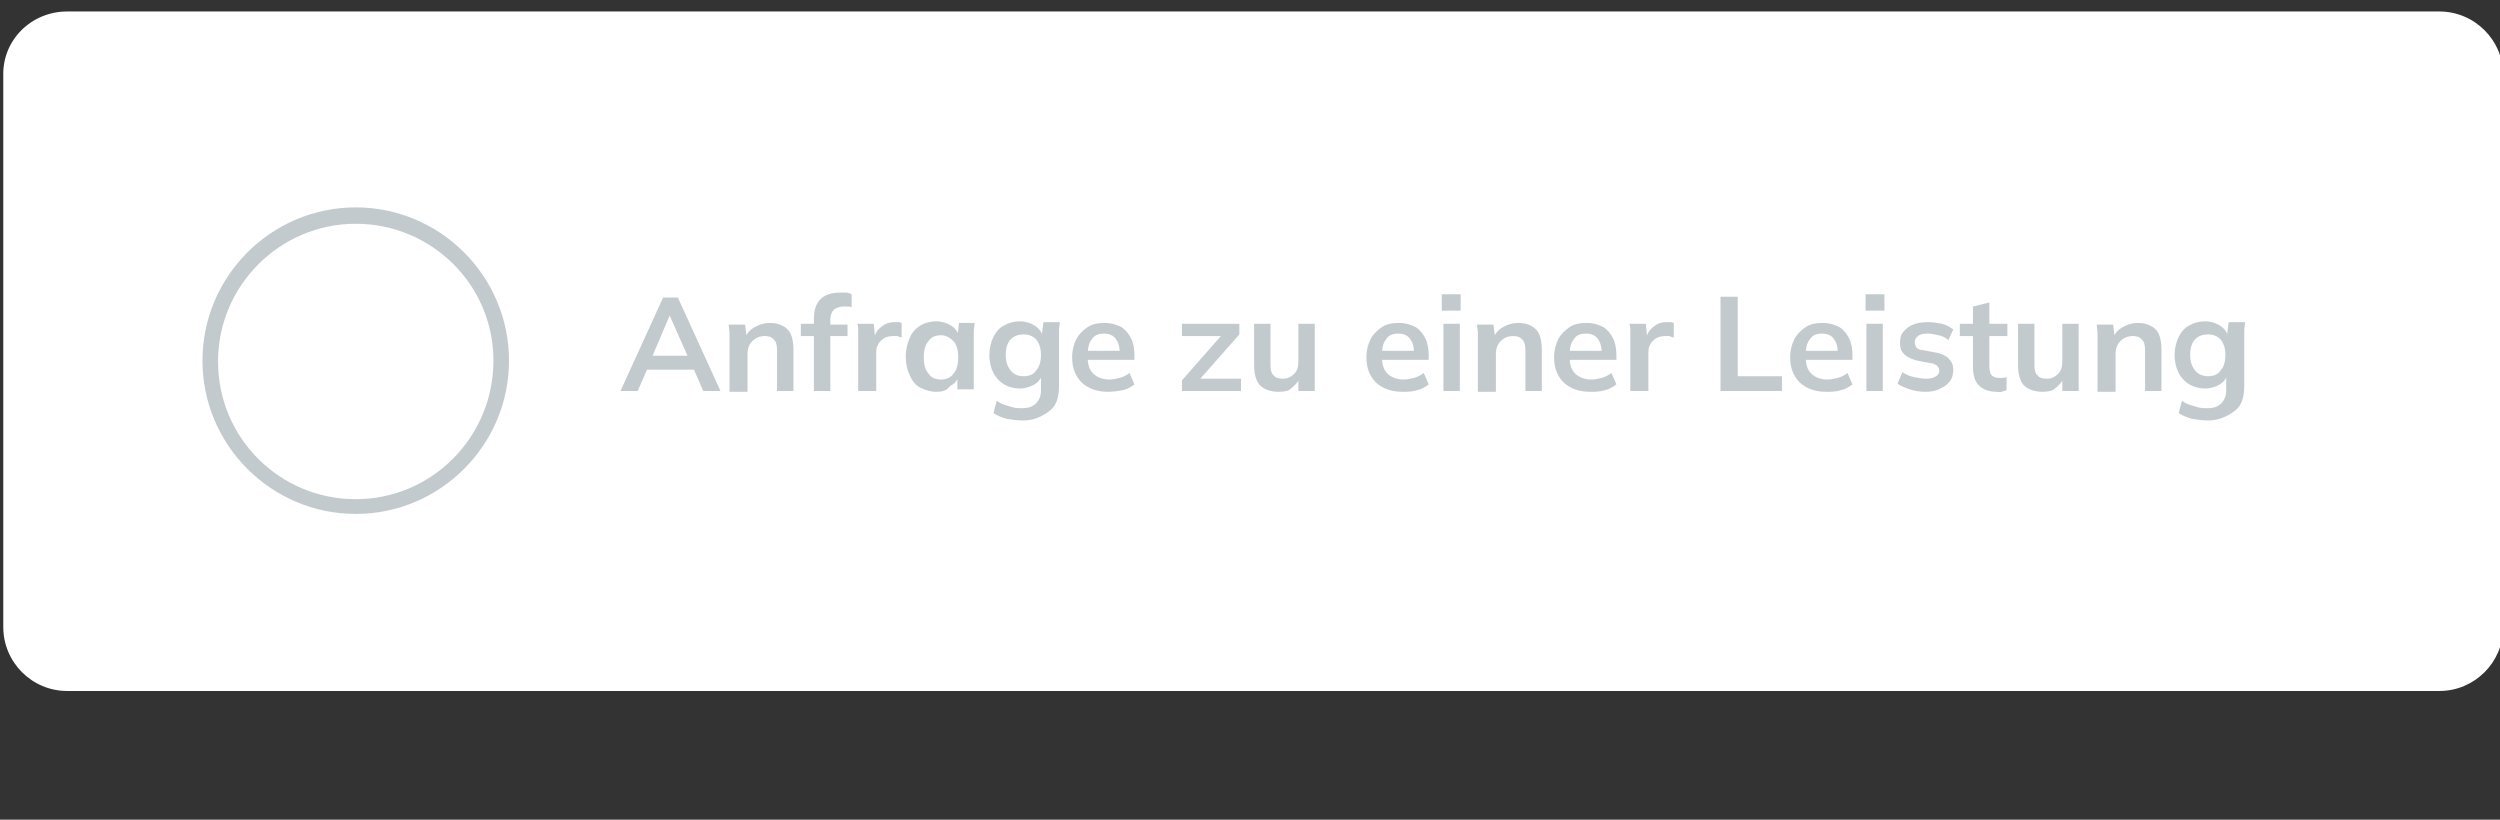 <?xml version="1.0" encoding="utf-8"?>
<!-- Generator: Adobe Illustrator 25.2.0, SVG Export Plug-In . SVG Version: 6.00 Build 0)  -->
<svg version="1.1" id="Ebene_1" xmlns="http://www.w3.org/2000/svg" xmlns:xlink="http://www.w3.org/1999/xlink" x="0px" y="0px"
	 viewBox="0 0 305 100" width="305" hwight="100" style="enable-background:new 0 0 305 100;" xml:space="preserve">
<rect x="0" y="0" width="305" height="100" fill="#333333" stroke="none"/>
<style type="text/css">
	.st0{fill:#FFFFFF;}
	.st1{fill:#C3CACD;}
</style>
<g>
	<path class="st0" d="M8.2,1.4h289.4c4.3,0,7.8,3.5,7.8,7.8v67.3c0,4.3-3.5,7.8-7.8,7.8H8.2c-4.3,0-7.8-3.5-7.8-7.8V9.2
		C0.3,4.9,3.8,1.4,8.2,1.4z"/>
</g>
<g>
	<path class="st1" d="M75.7,47.7l5.2-11.4h1.8l5.2,11.4h-2.1l-1.4-3.2l0.8,0.6h-6.9l0.9-0.6l-1.4,3.2H75.7z M81.7,38.5l-2.3,5.4
		L79,43.4h5.4l-0.3,0.5L81.7,38.5L81.7,38.5z"/>
	<path class="st1" d="M89,47.7v-6.1c0-0.3,0-0.7,0-1c0-0.3-0.1-0.7-0.1-1h2l0.2,1.6h-0.2c0.3-0.6,0.6-1,1.2-1.3
		c0.5-0.3,1.1-0.5,1.8-0.5c1,0,1.7,0.3,2.2,0.8s0.7,1.4,0.7,2.5v5h-2v-4.9c0-0.7-0.1-1.1-0.4-1.4c-0.3-0.3-0.6-0.4-1.1-0.4
		c-0.6,0-1.1,0.2-1.5,0.6c-0.4,0.4-0.6,0.9-0.6,1.6v4.6H89z"/>
	<path class="st1" d="M99.3,47.7V41h-1.6v-1.5h2.1L99.3,40v-1.2c0-1,0.3-1.8,0.8-2.3c0.5-0.5,1.3-0.8,2.3-0.8c0.2,0,0.5,0,0.8,0
		c0.3,0,0.5,0.1,0.7,0.2v1.6c-0.1-0.1-0.3-0.1-0.5-0.1c-0.2,0-0.4,0-0.6,0c-0.3,0-0.5,0.1-0.8,0.2c-0.2,0.1-0.4,0.3-0.5,0.5
		c-0.1,0.2-0.2,0.5-0.2,0.9v1l-0.3-0.4h2.4V41h-2.1v6.7H99.3z"/>
	<path class="st1" d="M104.7,47.7v-6.1c0-0.3,0-0.7,0-1.1c0-0.4,0-0.7-0.1-1h2l0.2,2.2h-0.3c0.1-0.5,0.3-1,0.5-1.3
		c0.3-0.4,0.6-0.6,0.9-0.8c0.4-0.2,0.8-0.3,1.2-0.3c0.2,0,0.4,0,0.5,0c0.1,0,0.2,0,0.4,0.1l0,1.8c-0.2-0.1-0.4-0.1-0.5-0.2
		c-0.1,0-0.3,0-0.5,0c-0.5,0-0.9,0.1-1.2,0.3c-0.3,0.2-0.6,0.5-0.7,0.8c-0.2,0.3-0.2,0.7-0.2,1.2v4.4H104.7z"/>
	<path class="st1" d="M114.2,47.8c-0.7,0-1.3-0.2-1.9-0.5s-1-0.8-1.3-1.5c-0.3-0.6-0.5-1.4-0.5-2.3c0-0.9,0.2-1.6,0.5-2.3
		s0.7-1.1,1.3-1.5c0.5-0.3,1.2-0.5,1.9-0.5c0.7,0,1.3,0.2,1.8,0.5c0.5,0.3,0.9,0.8,1,1.4h-0.2l0.2-1.7h1.9c0,0.3-0.1,0.7-0.1,1
		c0,0.3,0,0.7,0,1v6.1h-2l0-1.7h0.2c-0.2,0.6-0.5,1-1.1,1.3C115.5,47.7,114.9,47.8,114.2,47.8z M114.8,46.3c0.6,0,1.2-0.2,1.5-0.7
		c0.4-0.4,0.6-1.1,0.6-2c0-0.9-0.2-1.6-0.6-2s-0.9-0.7-1.5-0.7s-1.2,0.2-1.5,0.7c-0.4,0.4-0.6,1.1-0.6,2c0,0.9,0.2,1.6,0.6,2
		C113.6,46.1,114.2,46.3,114.8,46.3z"/>
	<path class="st1" d="M124.9,51.3c-0.8,0-1.4-0.1-2.1-0.2c-0.6-0.2-1.2-0.4-1.6-0.7l0.4-1.5c0.3,0.2,0.6,0.4,1,0.5
		c0.3,0.1,0.7,0.2,1,0.3c0.4,0.1,0.7,0.1,1.1,0.1c0.8,0,1.3-0.2,1.7-0.6c0.4-0.4,0.6-0.9,0.6-1.6v-2h0.2c-0.2,0.6-0.5,1-1,1.3
		c-0.5,0.3-1.1,0.5-1.8,0.5c-0.7,0-1.4-0.2-1.9-0.5c-0.5-0.3-1-0.8-1.3-1.4c-0.3-0.6-0.5-1.3-0.5-2.2c0-0.8,0.2-1.6,0.5-2.2
		c0.3-0.6,0.7-1.1,1.3-1.4c0.5-0.3,1.2-0.5,1.9-0.5c0.7,0,1.3,0.2,1.8,0.5c0.5,0.3,0.9,0.8,1,1.3l-0.1-0.1l0.2-1.6h2
		c0,0.3-0.1,0.7-0.1,1c0,0.3,0,0.7,0,1v5.8c0,1.3-0.3,2.3-1,2.9S126.3,51.3,124.9,51.3z M124.9,45.9c0.6,0,1.2-0.2,1.5-0.7
		c0.4-0.4,0.6-1.1,0.6-1.9s-0.2-1.4-0.6-1.9c-0.4-0.4-0.9-0.6-1.5-0.6c-0.7,0-1.2,0.2-1.6,0.6c-0.4,0.4-0.6,1.1-0.6,1.9
		s0.2,1.4,0.6,1.9C123.7,45.7,124.2,45.9,124.9,45.9z"/>
	<path class="st1" d="M135.2,47.8c-1.4,0-2.4-0.4-3.2-1.1c-0.8-0.8-1.2-1.8-1.2-3.1c0-0.9,0.2-1.6,0.5-2.2c0.3-0.6,0.8-1.1,1.4-1.5
		c0.6-0.4,1.3-0.5,2.1-0.5c0.8,0,1.4,0.2,2,0.5c0.5,0.3,0.9,0.8,1.2,1.4c0.3,0.6,0.4,1.3,0.4,2.1v0.5h-6v-1.1h4.5l-0.3,0.2
		c0-0.8-0.2-1.3-0.5-1.7s-0.8-0.6-1.4-0.6c-0.7,0-1.2,0.2-1.5,0.7c-0.4,0.5-0.5,1.1-0.5,2v0.2c0,0.9,0.2,1.5,0.7,2
		c0.4,0.4,1.1,0.7,1.9,0.7c0.5,0,0.9-0.1,1.3-0.2c0.4-0.1,0.8-0.3,1.2-0.6l0.6,1.4c-0.4,0.3-0.9,0.6-1.4,0.7S135.8,47.8,135.2,47.8z
		"/>
	<path class="st1" d="M144.2,47.7v-1.3l5.1-5.8V41h-5.1v-1.5h7v1.3l-5.2,5.9l0-0.5h5.4v1.5H144.2z"/>
	<path class="st1" d="M156,47.8c-1,0-1.8-0.3-2.3-0.8c-0.5-0.6-0.7-1.4-0.7-2.5v-5h2v5c0,0.6,0.1,1.1,0.4,1.3
		c0.2,0.3,0.6,0.4,1.1,0.4c0.6,0,1-0.2,1.4-0.6c0.4-0.4,0.5-0.9,0.5-1.5v-4.6h2v8.2h-2V46h0.2c-0.2,0.6-0.6,1-1.1,1.4
		C157.2,47.7,156.7,47.8,156,47.8z"/>
	<path class="st1" d="M171.1,47.8c-1.4,0-2.4-0.4-3.2-1.1c-0.8-0.8-1.2-1.8-1.2-3.1c0-0.9,0.2-1.6,0.5-2.2c0.3-0.6,0.8-1.1,1.4-1.5
		c0.6-0.4,1.3-0.5,2.1-0.5c0.8,0,1.4,0.2,2,0.5c0.5,0.3,0.9,0.8,1.2,1.4s0.4,1.3,0.4,2.1v0.5h-6v-1.1h4.5l-0.3,0.2
		c0-0.8-0.2-1.3-0.5-1.7c-0.3-0.4-0.8-0.6-1.4-0.6c-0.7,0-1.2,0.2-1.5,0.7c-0.4,0.5-0.5,1.1-0.5,2v0.2c0,0.9,0.2,1.5,0.7,2
		c0.4,0.4,1.1,0.7,1.9,0.7c0.5,0,0.9-0.1,1.3-0.2c0.4-0.1,0.8-0.3,1.2-0.6l0.6,1.4c-0.4,0.3-0.9,0.6-1.4,0.7
		C172.3,47.8,171.7,47.8,171.1,47.8z"/>
	<path class="st1" d="M175.9,37.9v-2h2.3v2H175.9z M176.1,47.7v-8.2h2v8.2H176.1z"/>
	<path class="st1" d="M180.3,47.7v-6.1c0-0.3,0-0.7,0-1c0-0.3-0.1-0.7-0.1-1h2l0.2,1.6h-0.2c0.3-0.6,0.6-1,1.2-1.3
		c0.5-0.3,1.1-0.5,1.8-0.5c1,0,1.7,0.3,2.2,0.8s0.7,1.4,0.7,2.5v5h-2v-4.9c0-0.7-0.1-1.1-0.4-1.4c-0.3-0.3-0.6-0.4-1.1-0.4
		c-0.6,0-1.1,0.2-1.5,0.6c-0.4,0.4-0.6,0.9-0.6,1.6v4.6H180.3z"/>
	<path class="st1" d="M194,47.8c-1.4,0-2.4-0.4-3.2-1.1c-0.8-0.8-1.2-1.8-1.2-3.1c0-0.9,0.2-1.6,0.5-2.2c0.3-0.6,0.8-1.1,1.4-1.5
		c0.6-0.4,1.3-0.5,2.1-0.5c0.8,0,1.4,0.2,2,0.5c0.5,0.3,0.9,0.8,1.2,1.4s0.4,1.3,0.4,2.1v0.5h-6v-1.1h4.5l-0.3,0.2
		c0-0.8-0.2-1.3-0.5-1.7c-0.3-0.4-0.8-0.6-1.4-0.6c-0.7,0-1.2,0.2-1.5,0.7c-0.4,0.5-0.5,1.1-0.5,2v0.2c0,0.9,0.2,1.5,0.7,2
		c0.4,0.4,1.1,0.7,1.9,0.7c0.5,0,0.9-0.1,1.3-0.2c0.4-0.1,0.8-0.3,1.2-0.6l0.6,1.4c-0.4,0.3-0.9,0.6-1.4,0.7
		C195.2,47.8,194.6,47.8,194,47.8z"/>
	<path class="st1" d="M198.9,47.7v-6.1c0-0.3,0-0.7,0-1.1c0-0.4,0-0.7-0.1-1h2l0.2,2.2h-0.3c0.1-0.5,0.3-1,0.5-1.3
		c0.3-0.4,0.6-0.6,0.9-0.8s0.8-0.3,1.2-0.3c0.2,0,0.4,0,0.5,0c0.1,0,0.2,0,0.4,0.1l0,1.8c-0.2-0.1-0.4-0.1-0.5-0.2
		c-0.1,0-0.3,0-0.5,0c-0.5,0-0.9,0.1-1.2,0.3c-0.3,0.2-0.6,0.5-0.7,0.8c-0.2,0.3-0.2,0.7-0.2,1.2v4.4H198.9z"/>
	<path class="st1" d="M209.9,47.7V36.2h2.1v9.7h5.4v1.8H209.9z"/>
	<path class="st1" d="M222.8,47.8c-1.4,0-2.4-0.4-3.2-1.1c-0.8-0.8-1.2-1.8-1.2-3.1c0-0.9,0.2-1.6,0.5-2.2c0.3-0.6,0.8-1.1,1.4-1.5
		c0.6-0.4,1.3-0.5,2.1-0.5c0.8,0,1.4,0.2,2,0.5c0.5,0.3,0.9,0.8,1.2,1.4s0.4,1.3,0.4,2.1v0.5h-6v-1.1h4.5l-0.3,0.2
		c0-0.8-0.2-1.3-0.5-1.7c-0.3-0.4-0.8-0.6-1.4-0.6c-0.7,0-1.2,0.2-1.5,0.7c-0.4,0.5-0.5,1.1-0.5,2v0.2c0,0.9,0.2,1.5,0.7,2
		c0.4,0.4,1.1,0.7,1.9,0.7c0.5,0,0.9-0.1,1.3-0.2c0.4-0.1,0.8-0.3,1.2-0.6l0.6,1.4c-0.4,0.3-0.9,0.6-1.4,0.7
		C224,47.8,223.4,47.8,222.8,47.8z"/>
	<path class="st1" d="M227.6,37.9v-2h2.3v2H227.6z M227.7,47.7v-8.2h2v8.2H227.7z"/>
	<path class="st1" d="M234.9,47.8c-0.7,0-1.3-0.1-1.9-0.3c-0.6-0.2-1.1-0.4-1.5-0.7l0.6-1.4c0.4,0.3,0.9,0.5,1.4,0.6s1,0.2,1.5,0.2
		c0.5,0,0.9-0.1,1.2-0.3c0.3-0.2,0.4-0.4,0.4-0.7c0-0.2-0.1-0.4-0.3-0.6c-0.2-0.1-0.4-0.3-0.8-0.3l-1.6-0.3
		c-0.7-0.2-1.2-0.4-1.6-0.8c-0.4-0.4-0.5-0.8-0.5-1.4c0-0.5,0.1-1,0.4-1.3c0.3-0.4,0.7-0.7,1.2-0.9c0.5-0.2,1.1-0.3,1.8-0.3
		c0.6,0,1.2,0.1,1.7,0.2s1,0.4,1.4,0.7l-0.6,1.3c-0.3-0.3-0.7-0.5-1.2-0.6s-0.9-0.2-1.3-0.2c-0.6,0-1,0.1-1.2,0.3
		c-0.3,0.2-0.4,0.5-0.4,0.8c0,0.2,0.1,0.4,0.2,0.6c0.2,0.2,0.4,0.3,0.7,0.3l1.6,0.3c0.7,0.1,1.3,0.4,1.6,0.7
		c0.4,0.4,0.6,0.8,0.6,1.4c0,0.5-0.1,1-0.4,1.4c-0.3,0.4-0.7,0.7-1.2,0.9C236.2,47.7,235.6,47.8,234.9,47.8z"/>
	<path class="st1" d="M243.6,47.8c-1,0-1.7-0.3-2.2-0.8s-0.7-1.3-0.7-2.3V41h-1.6v-1.5h1.6v-2.1l2-0.5v2.6h2.2V41h-2.2v3.6
		c0,0.6,0.1,1,0.3,1.2c0.2,0.2,0.5,0.3,0.9,0.3c0.2,0,0.4,0,0.5,0c0.1,0,0.3-0.1,0.4-0.1v1.6c-0.2,0.1-0.4,0.1-0.6,0.2
		S243.8,47.8,243.6,47.8z"/>
	<path class="st1" d="M249.2,47.8c-1,0-1.8-0.3-2.3-0.8c-0.5-0.6-0.7-1.4-0.7-2.5v-5h2v5c0,0.6,0.1,1.1,0.4,1.3
		c0.2,0.3,0.6,0.4,1.1,0.4c0.6,0,1-0.2,1.4-0.6c0.4-0.4,0.5-0.9,0.5-1.5v-4.6h2v8.2h-2V46h0.2c-0.2,0.6-0.6,1-1.1,1.4
		C250.4,47.7,249.8,47.8,249.2,47.8z"/>
	<path class="st1" d="M255.9,47.7v-6.1c0-0.3,0-0.7,0-1c0-0.3-0.1-0.7-0.1-1h2l0.2,1.6h-0.2c0.3-0.6,0.6-1,1.2-1.3
		c0.5-0.3,1.1-0.5,1.8-0.5c1,0,1.7,0.3,2.2,0.8s0.7,1.4,0.7,2.5v5h-2v-4.9c0-0.7-0.1-1.1-0.4-1.4c-0.3-0.3-0.6-0.4-1.1-0.4
		c-0.6,0-1.1,0.2-1.5,0.6c-0.4,0.4-0.6,0.9-0.6,1.6v4.6H255.9z"/>
	<path class="st1" d="M269.5,51.3c-0.8,0-1.4-0.1-2.1-0.2c-0.6-0.2-1.2-0.4-1.6-0.7l0.4-1.5c0.3,0.2,0.6,0.4,1,0.5
		c0.3,0.1,0.7,0.2,1,0.3c0.4,0.1,0.7,0.1,1.1,0.1c0.8,0,1.3-0.2,1.7-0.6c0.4-0.4,0.6-0.9,0.6-1.6v-2h0.2c-0.2,0.6-0.5,1-1,1.3
		s-1.1,0.5-1.8,0.5c-0.7,0-1.4-0.2-1.9-0.5c-0.5-0.3-1-0.8-1.3-1.4c-0.3-0.6-0.5-1.3-0.5-2.2c0-0.8,0.2-1.6,0.5-2.2
		c0.3-0.6,0.7-1.1,1.3-1.4c0.5-0.3,1.2-0.5,1.9-0.5c0.7,0,1.3,0.2,1.8,0.5c0.5,0.3,0.9,0.8,1,1.3l-0.1-0.1l0.2-1.6h2
		c0,0.3-0.1,0.7-0.1,1c0,0.3,0,0.7,0,1v5.8c0,1.3-0.3,2.3-1,2.9S270.8,51.3,269.5,51.3z M269.4,45.9c0.6,0,1.2-0.2,1.5-0.7
		c0.4-0.4,0.6-1.1,0.6-1.9s-0.2-1.4-0.6-1.9c-0.4-0.4-0.9-0.6-1.5-0.6c-0.7,0-1.2,0.2-1.6,0.6c-0.4,0.4-0.6,1.1-0.6,1.9
		s0.2,1.4,0.6,1.9C268.2,45.7,268.8,45.9,269.4,45.9z"/>
</g>
<g>
	<path class="st1" d="M43.4,62.7c-10.3,0-18.7-8.4-18.7-18.7c0-10.3,8.4-18.7,18.7-18.7c10.3,0,18.7,8.4,18.7,18.7
		C62.1,54.3,53.7,62.7,43.4,62.7z M43.4,27.3c-9.2,0-16.8,7.5-16.8,16.8s7.5,16.8,16.8,16.8S60.2,53.3,60.2,44S52.6,27.3,43.4,27.3z
		"/>
</g>
</svg>

